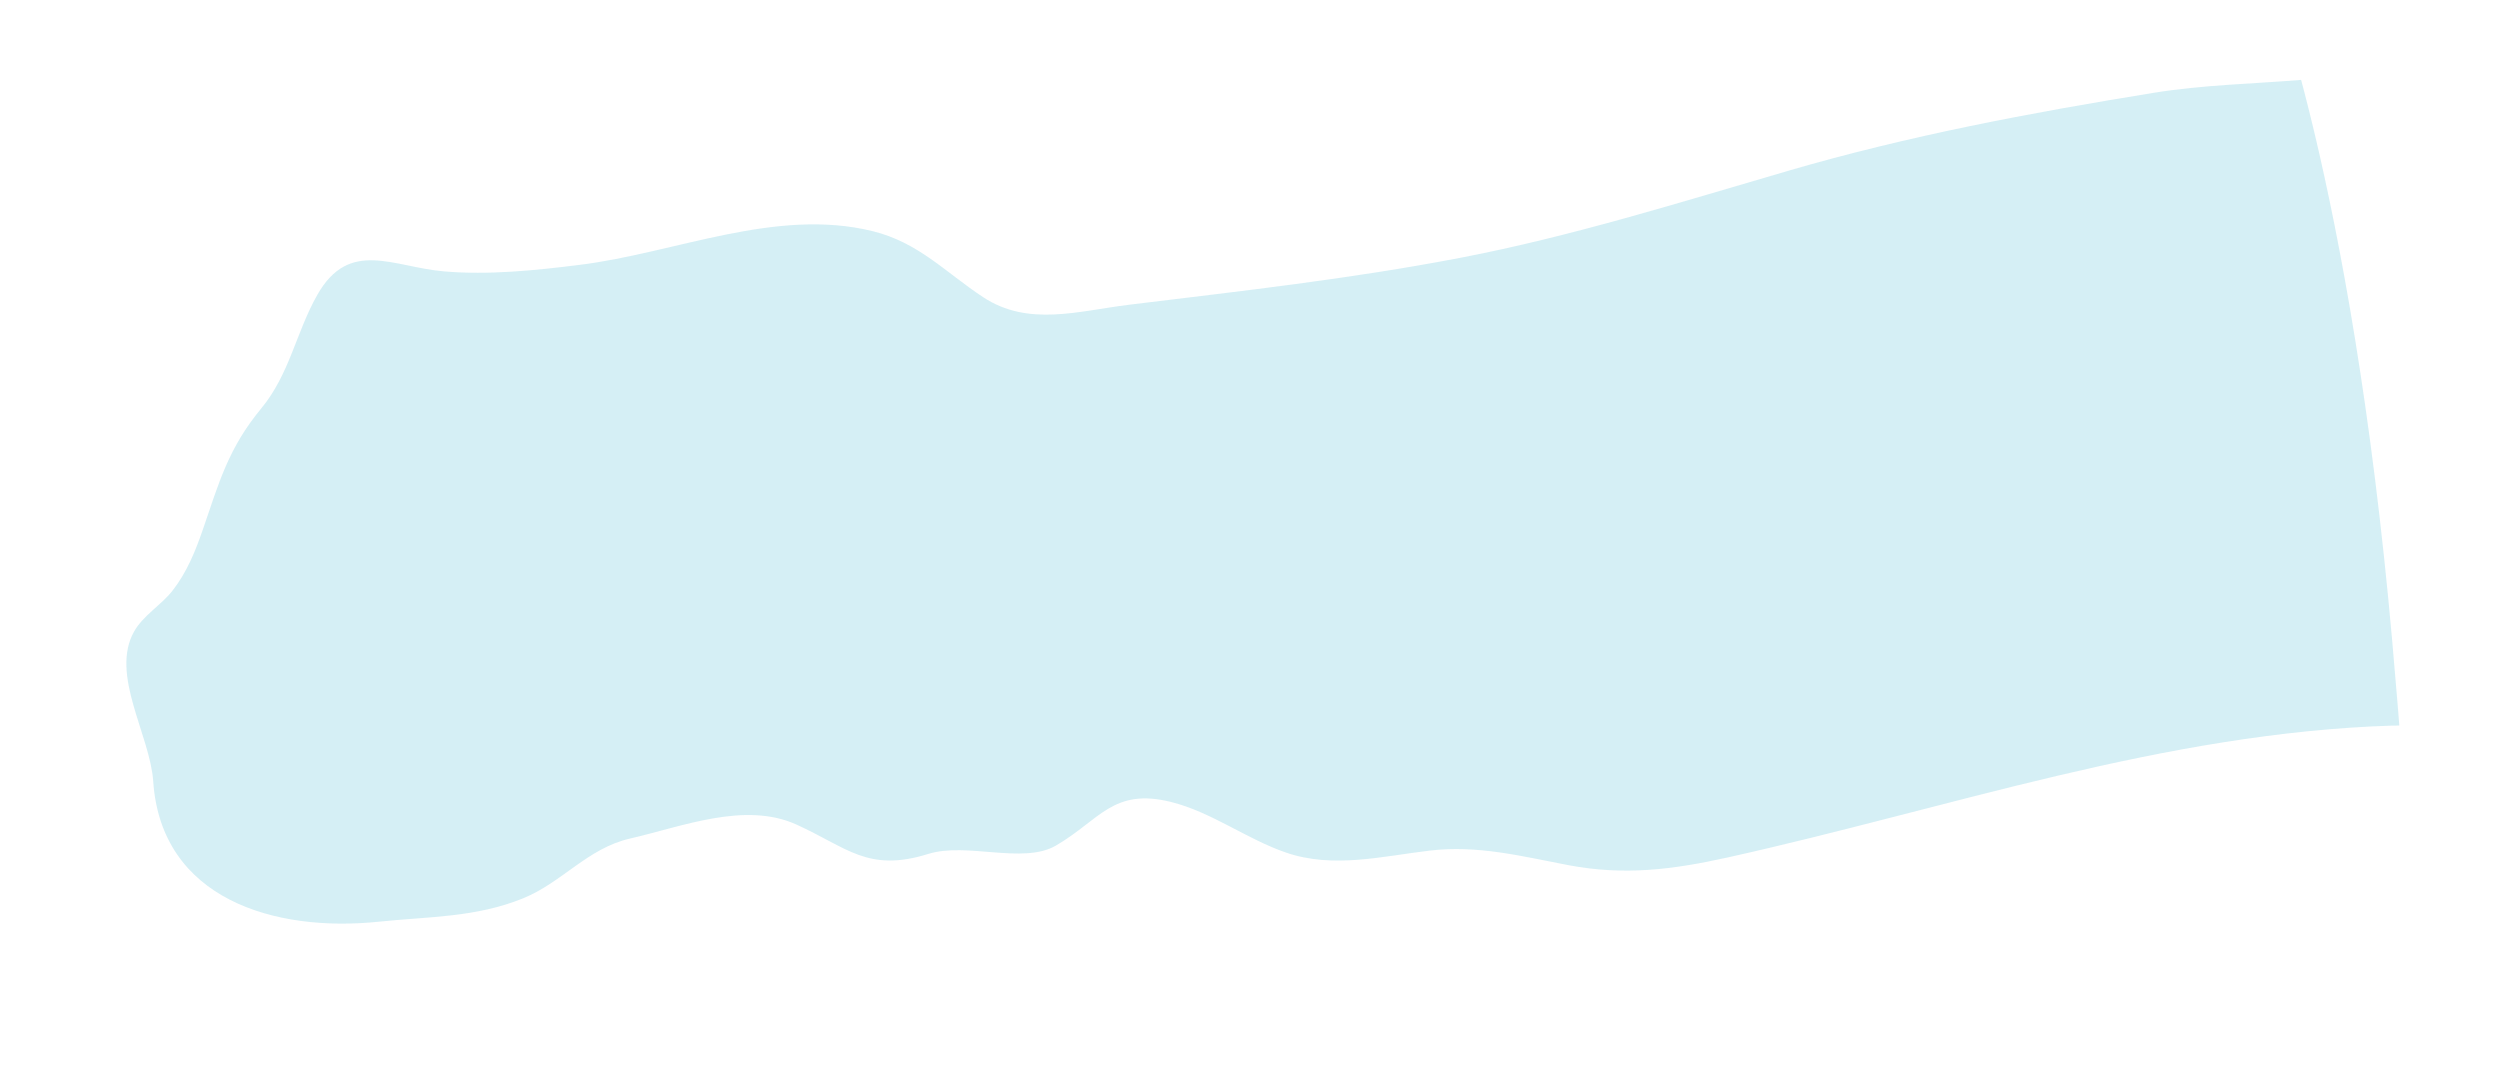 <?xml version="1.0" encoding="UTF-8" standalone="no"?>
<!-- Generator: Adobe Illustrator 15.0.0, SVG Export Plug-In . SVG Version: 6.00 Build 0)  -->

<svg
   xmlns:dc="http://purl.org/dc/elements/1.1/"
   xmlns:cc="http://creativecommons.org/ns#"
   xmlns:rdf="http://www.w3.org/1999/02/22-rdf-syntax-ns#"
   xmlns:svg="http://www.w3.org/2000/svg"
   xmlns="http://www.w3.org/2000/svg"
   xmlns:xlink="http://www.w3.org/1999/xlink"
   xmlns:sodipodi="http://sodipodi.sourceforge.net/DTD/sodipodi-0.dtd"
   xmlns:inkscape="http://www.inkscape.org/namespaces/inkscape"
   version="1.1"
   id="Layer_2"
   x="0px"
   y="0px"
   width="307.311px"
   height="133.42px"
   preserveAspectRatio="xMidYMid meet"
   viewBox="0 0 307.311 133.42"
   enable-background="new 0 0 307.311 133.42"
   xml:space="preserve"
   inkscape:version="0.91 r13725"
   sodipodi:docname="abs3a-kuband-mena.svg"><defs
     id="defs27422"><defs
       id="defs26412"><rect
         height="124.982"
         width="300.473"
         y="4.169"
         x="3.454"
         id="SVGID_1_" /></defs><clipPath
       id="SVGID_2_"><use
         id="use26416"
         overflow="visible"
         xlink:href="#SVGID_1_" /></clipPath><defs
       id="defs26422"><path
         inkscape:connector-curvature="0"
         d="m 278.632,-3.794 c 0,0 10.375,25.576 15.422,82.503 1.947,21.973 2.939,39.676 3.424,53.133 l -296.297,0 0,-135.636 277.451,0 z"
         id="SVGID_3_" /></defs><clipPath
       id="SVGID_4_"><use
         height="100%"
         width="100%"
         y="0"
         x="0"
         style="overflow:visible"
         id="use26426"
         overflow="visible"
         xlink:href="#SVGID_3_" /></clipPath></defs><sodipodi:namedview
     pagecolor="#ffffff"
     bordercolor="#666666"
     borderopacity="1"
     objecttolerance="10"
     gridtolerance="10"
     guidetolerance="10"
     inkscape:pageopacity="0"
     inkscape:pageshadow="2"
     inkscape:window-width="1366"
     inkscape:window-height="705"
     id="namedview27420"
     showgrid="false"
     inkscape:zoom="2.8310083"
     inkscape:cx="153.6555"
     inkscape:cy="66.709999"
     inkscape:window-x="-8"
     inkscape:window-y="-8"
     inkscape:window-maximized="1"
     inkscape:current-layer="Layer_2" /><path
     style="opacity:0.2;fill:#31b0cd"
     inkscape:connector-curvature="0"
     id="path26428"
     d="m 294.124,89.192 c -28.16,0.884 -54.506,10.162 -81.742,16.208 -6.793,1.508 -12.734,2.255 -19.619,0.944 -5.719,-1.09 -11.125,-2.489 -17.029,-1.783 -5.895,0.704 -11.873,2.229 -17.65,0.243 -4.861,-1.669 -9.131,-4.972 -14.129,-6.221 -7.125,-1.78 -8.77,2.219 -14.135,5.348 -4.047,2.36 -10.967,-0.443 -15.697,1.034 -7.461,2.331 -9.994,-0.798 -16.248,-3.618 -6.328,-2.854 -14.059,0.278 -20.436,1.733 -5.186,1.184 -8.342,5.394 -13.123,7.341 -5.838,2.376 -11.605,2.237 -17.734,2.877 -12.861,1.343 -26.766,-2.795 -27.746,-17.235 -0.389,-5.725 -5.334,-13.143 -2.35,-18.439 1.107,-1.964 3.316,-3.236 4.699,-4.991 1.76,-2.233 2.84,-4.888 3.748,-7.533 1.99,-5.788 3.133,-9.997 7.16,-14.868 3.527,-4.264 4.287,-9.361 6.91,-13.982 3.941,-6.945 9.289,-3.427 15.588,-2.888 5.506,0.472 11.219,-0.124 16.682,-0.806 11.779,-1.47 24.121,-7.07 35.998,-4.14 5.648,1.395 8.902,5.024 13.564,8.103 5.578,3.684 11.74,1.702 17.969,0.94 13.73,-1.681 27.029,-3.147 40.637,-5.755 13.67,-2.62 27.057,-6.827 40.4,-10.716 14.818,-4.32 29.686,-7.11 44.908,-9.58 6.045,-0.981 12.297,-1.107 18.395,-1.607 0,0 8.279,1.056 11.098,9.513 2.82,8.457 6.275,60.737 6.635,65.476 0.36,4.739 -6.753,4.402 -6.753,4.402 z"
     clip-path="url(#SVGID_4_)" /><rect
     style="fill:none"
     id="rect27408"
     height="127.906"
     width="289.766"
     clip-path="url(#SVGID_2_)"
     y="10.673"
     x="-93.894" /><g
     id="g27410"
     clip-path="url(#SVGID_2_)"><defs
       id="defs27412"><rect
         height="134.695"
         width="299.648"
         y="1.128"
         x="4.556"
         id="SVGID_13_" /></defs><clipPath
       id="SVGID_14_"><use
         height="100%"
         width="100%"
         y="0"
         x="0"
         style="overflow:visible"
         id="use27416"
         overflow="visible"
         xlink:href="#SVGID_13_" /></clipPath></g></svg>